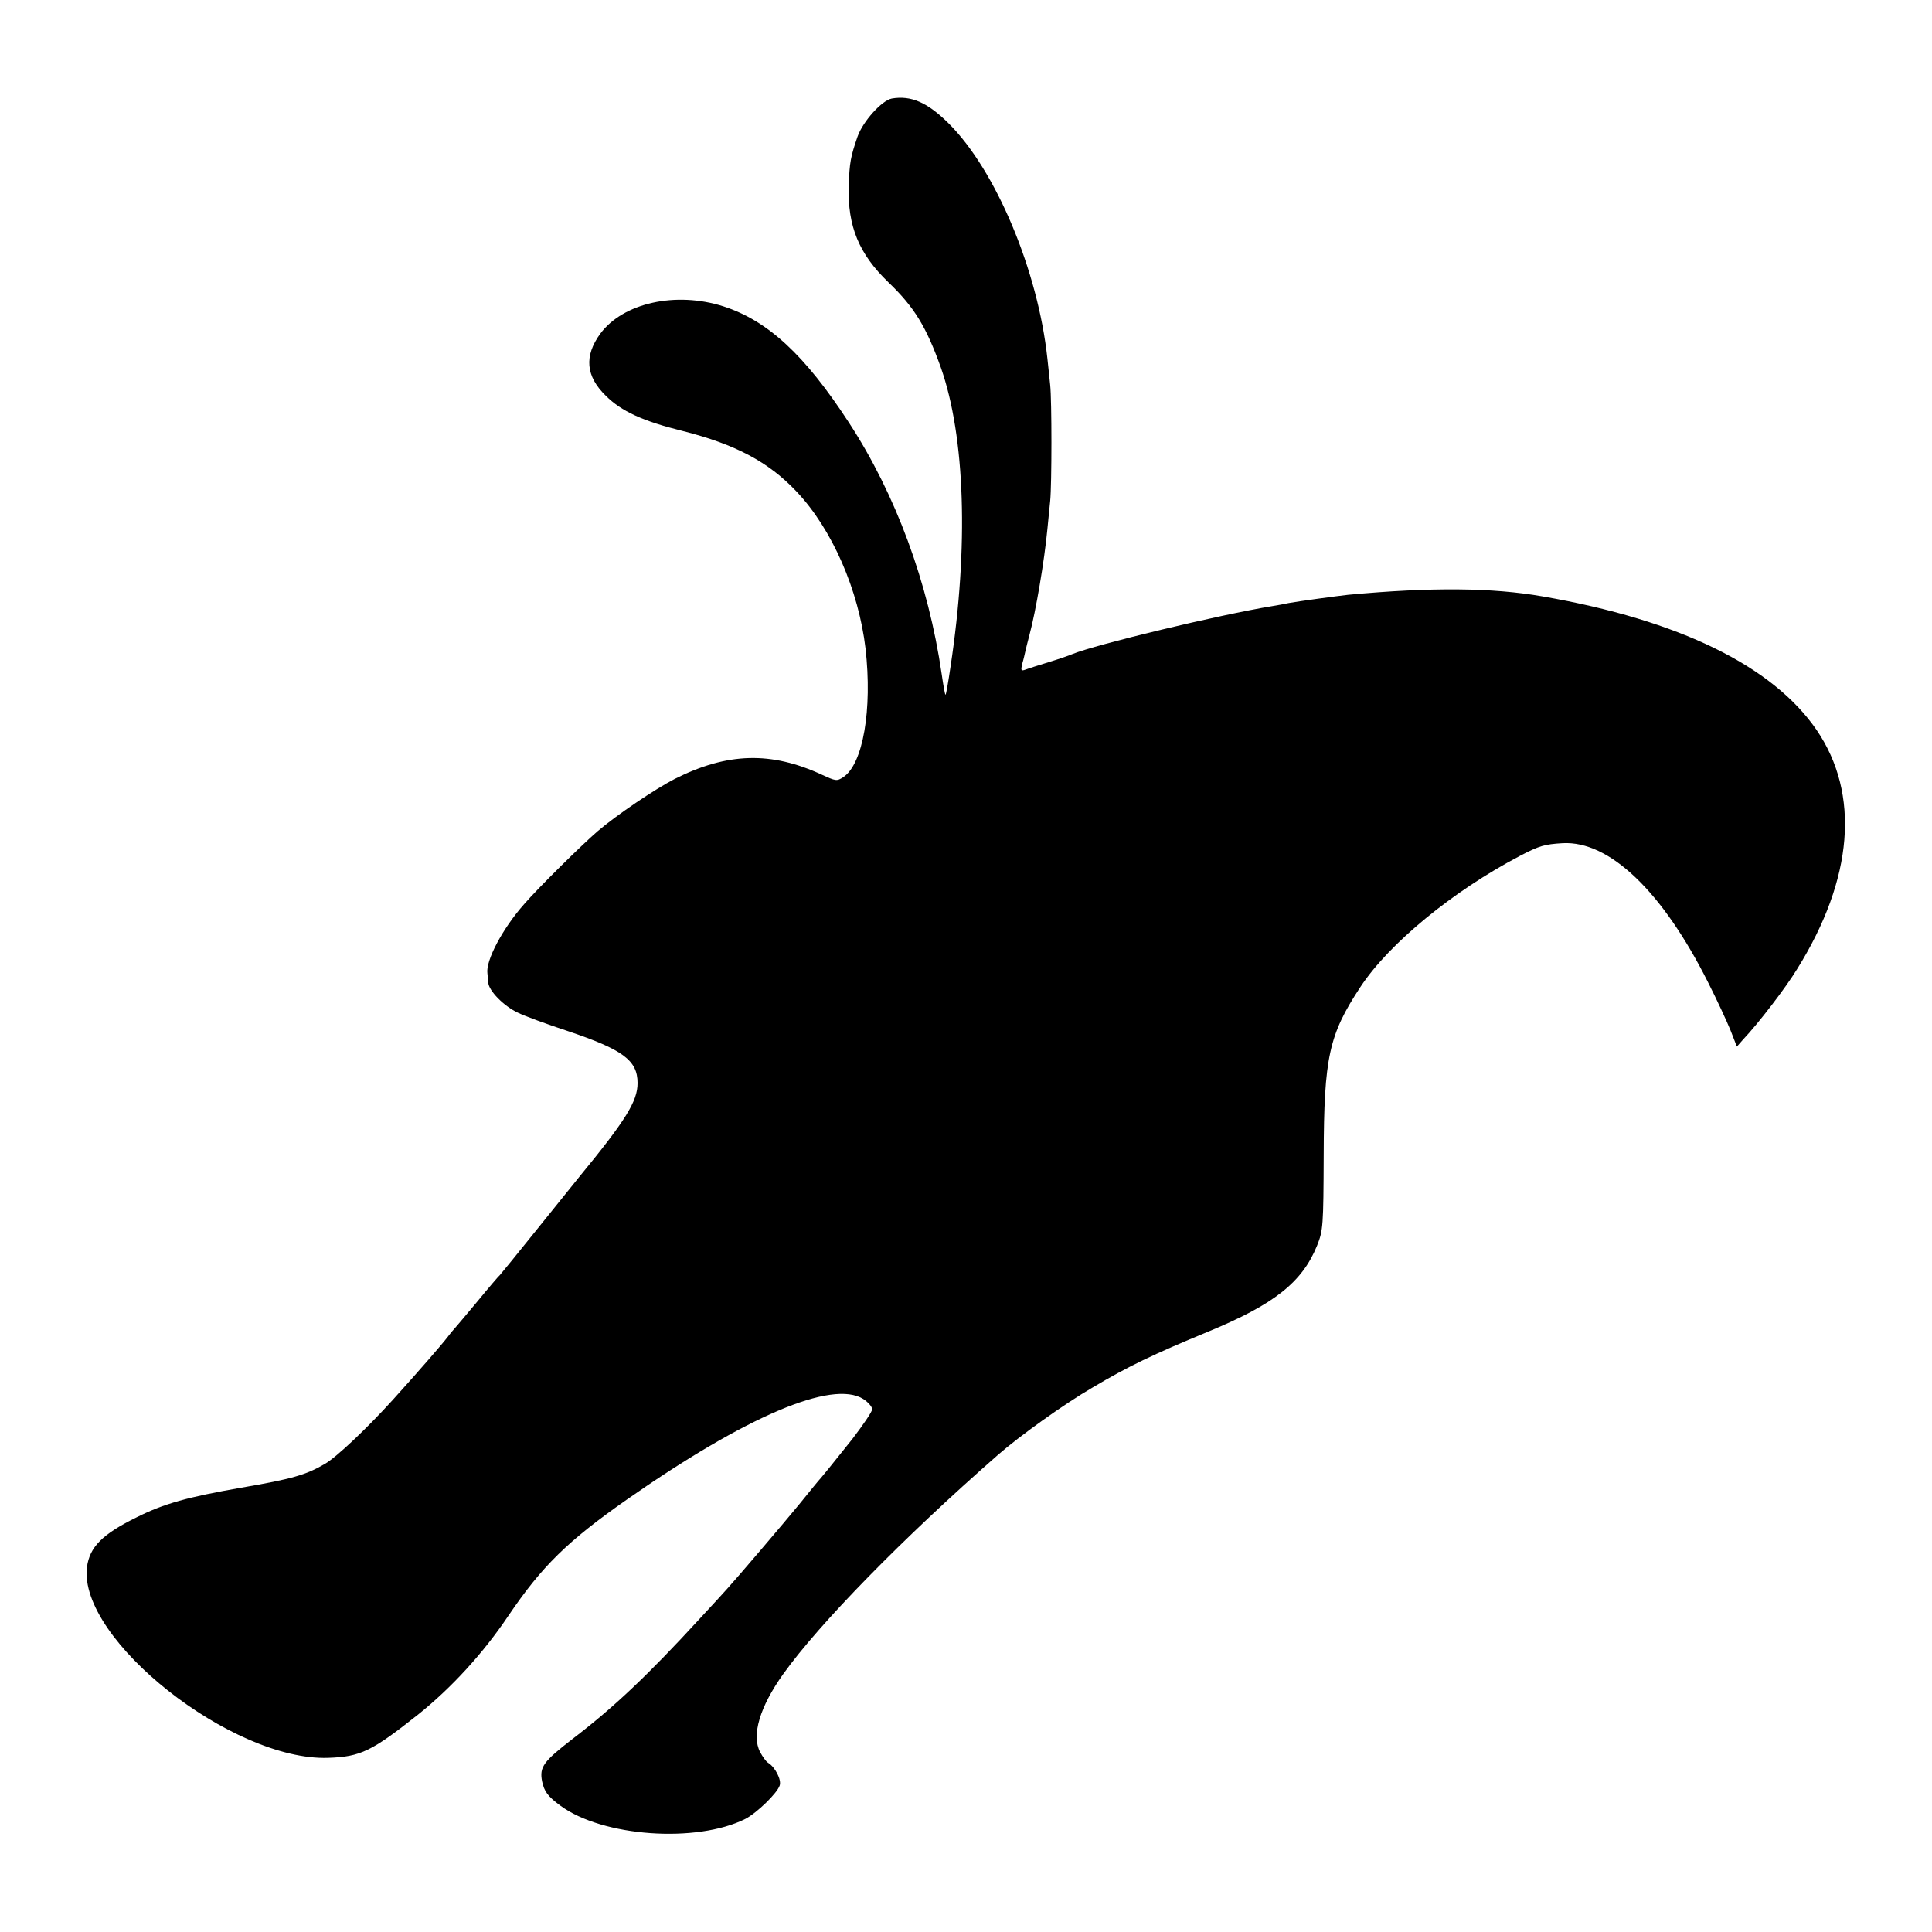 <?xml version="1.0" standalone="no"?>
<!DOCTYPE svg PUBLIC "-//W3C//DTD SVG 20010904//EN"
 "http://www.w3.org/TR/2001/REC-SVG-20010904/DTD/svg10.dtd">
<svg version="1.0" xmlns="http://www.w3.org/2000/svg"
 width="700pt" height="700pt" viewBox="0 0 700 700"
 preserveAspectRatio="xMidYMid meet">
<g transform="translate(0,700) scale(0.1,-0.1)"
fill="#000000" stroke="none">
<path d="M3231 6643 c-36 -7 -104 -82 -124 -138 -25 -73 -29 -92 -32 -180 -4
-145 37 -245 144 -348 94 -90 137 -161 190 -309 88 -251 101 -648 35 -1083 -8
-55 -16 -101 -18 -102 -2 -2 -8 32 -14 74 -48 331 -167 653 -337 913 -159 244
-293 368 -454 420 -172 55 -363 13 -446 -99 -59 -81 -53 -154 20 -225 56 -56
134 -92 280 -128 189 -48 309 -111 411 -219 129 -136 225 -357 250 -569 25
-221 -9 -419 -81 -466 -23 -15 -27 -14 -77 9 -184 85 -342 81 -533 -15 -72
-37 -211 -131 -280 -190 -58 -50 -215 -205 -266 -264 -78 -88 -140 -205 -133
-251 1 -7 2 -22 3 -33 2 -30 56 -85 107 -109 24 -12 106 -42 182 -67 199 -67
252 -106 252 -188 0 -66 -42 -134 -212 -341 -9 -11 -76 -94 -149 -185 -73 -91
-135 -167 -138 -170 -4 -3 -40 -45 -81 -95 -41 -49 -77 -92 -80 -95 -3 -3 -16
-18 -28 -34 -23 -30 -112 -132 -197 -226 -94 -104 -206 -210 -248 -234 -68
-40 -121 -55 -302 -86 -195 -34 -281 -58 -379 -107 -126 -62 -171 -108 -181
-181 -32 -262 527 -703 874 -691 118 4 158 24 326 157 120 96 235 221 327 358
122 180 214 270 428 420 432 302 745 436 858 365 17 -11 32 -28 32 -37 0 -9
-33 -57 -72 -108 -92 -115 -101 -126 -113 -140 -6 -6 -41 -49 -79 -96 -59 -72
-228 -270 -261 -306 -5 -6 -50 -55 -100 -109 -188 -205 -312 -322 -460 -435
-106 -82 -121 -102 -111 -154 8 -37 20 -54 66 -88 153 -113 494 -137 671 -48
42 22 115 93 124 121 7 21 -17 67 -42 82 -7 4 -20 22 -29 39 -32 61 -1 164 84
283 131 183 433 492 778 794 78 68 238 183 343 244 128 76 217 119 418 202
240 99 341 179 395 312 22 55 23 71 24 328 1 355 19 436 133 609 104 158 336
348 578 475 71 37 89 42 155 46 169 9 361 -174 527 -505 32 -63 68 -141 81
-173 l23 -59 22 25 c56 59 155 188 197 257 203 326 228 633 70 865 -159 232
-498 398 -992 484 -183 32 -403 34 -705 6 -38 -4 -184 -24 -216 -30 -13 -3
-40 -8 -59 -11 -195 -32 -639 -139 -725 -174 -11 -5 -49 -18 -85 -29 -36 -11
-74 -23 -84 -27 -17 -6 -18 -4 -12 22 5 16 9 36 11 44 2 8 8 35 15 60 23 85
54 268 65 384 3 28 7 74 10 101 6 61 6 365 0 420 -2 22 -7 65 -10 95 -34 319
-187 684 -359 854 -76 75 -135 101 -205 89z"/>
</g>
</svg>
